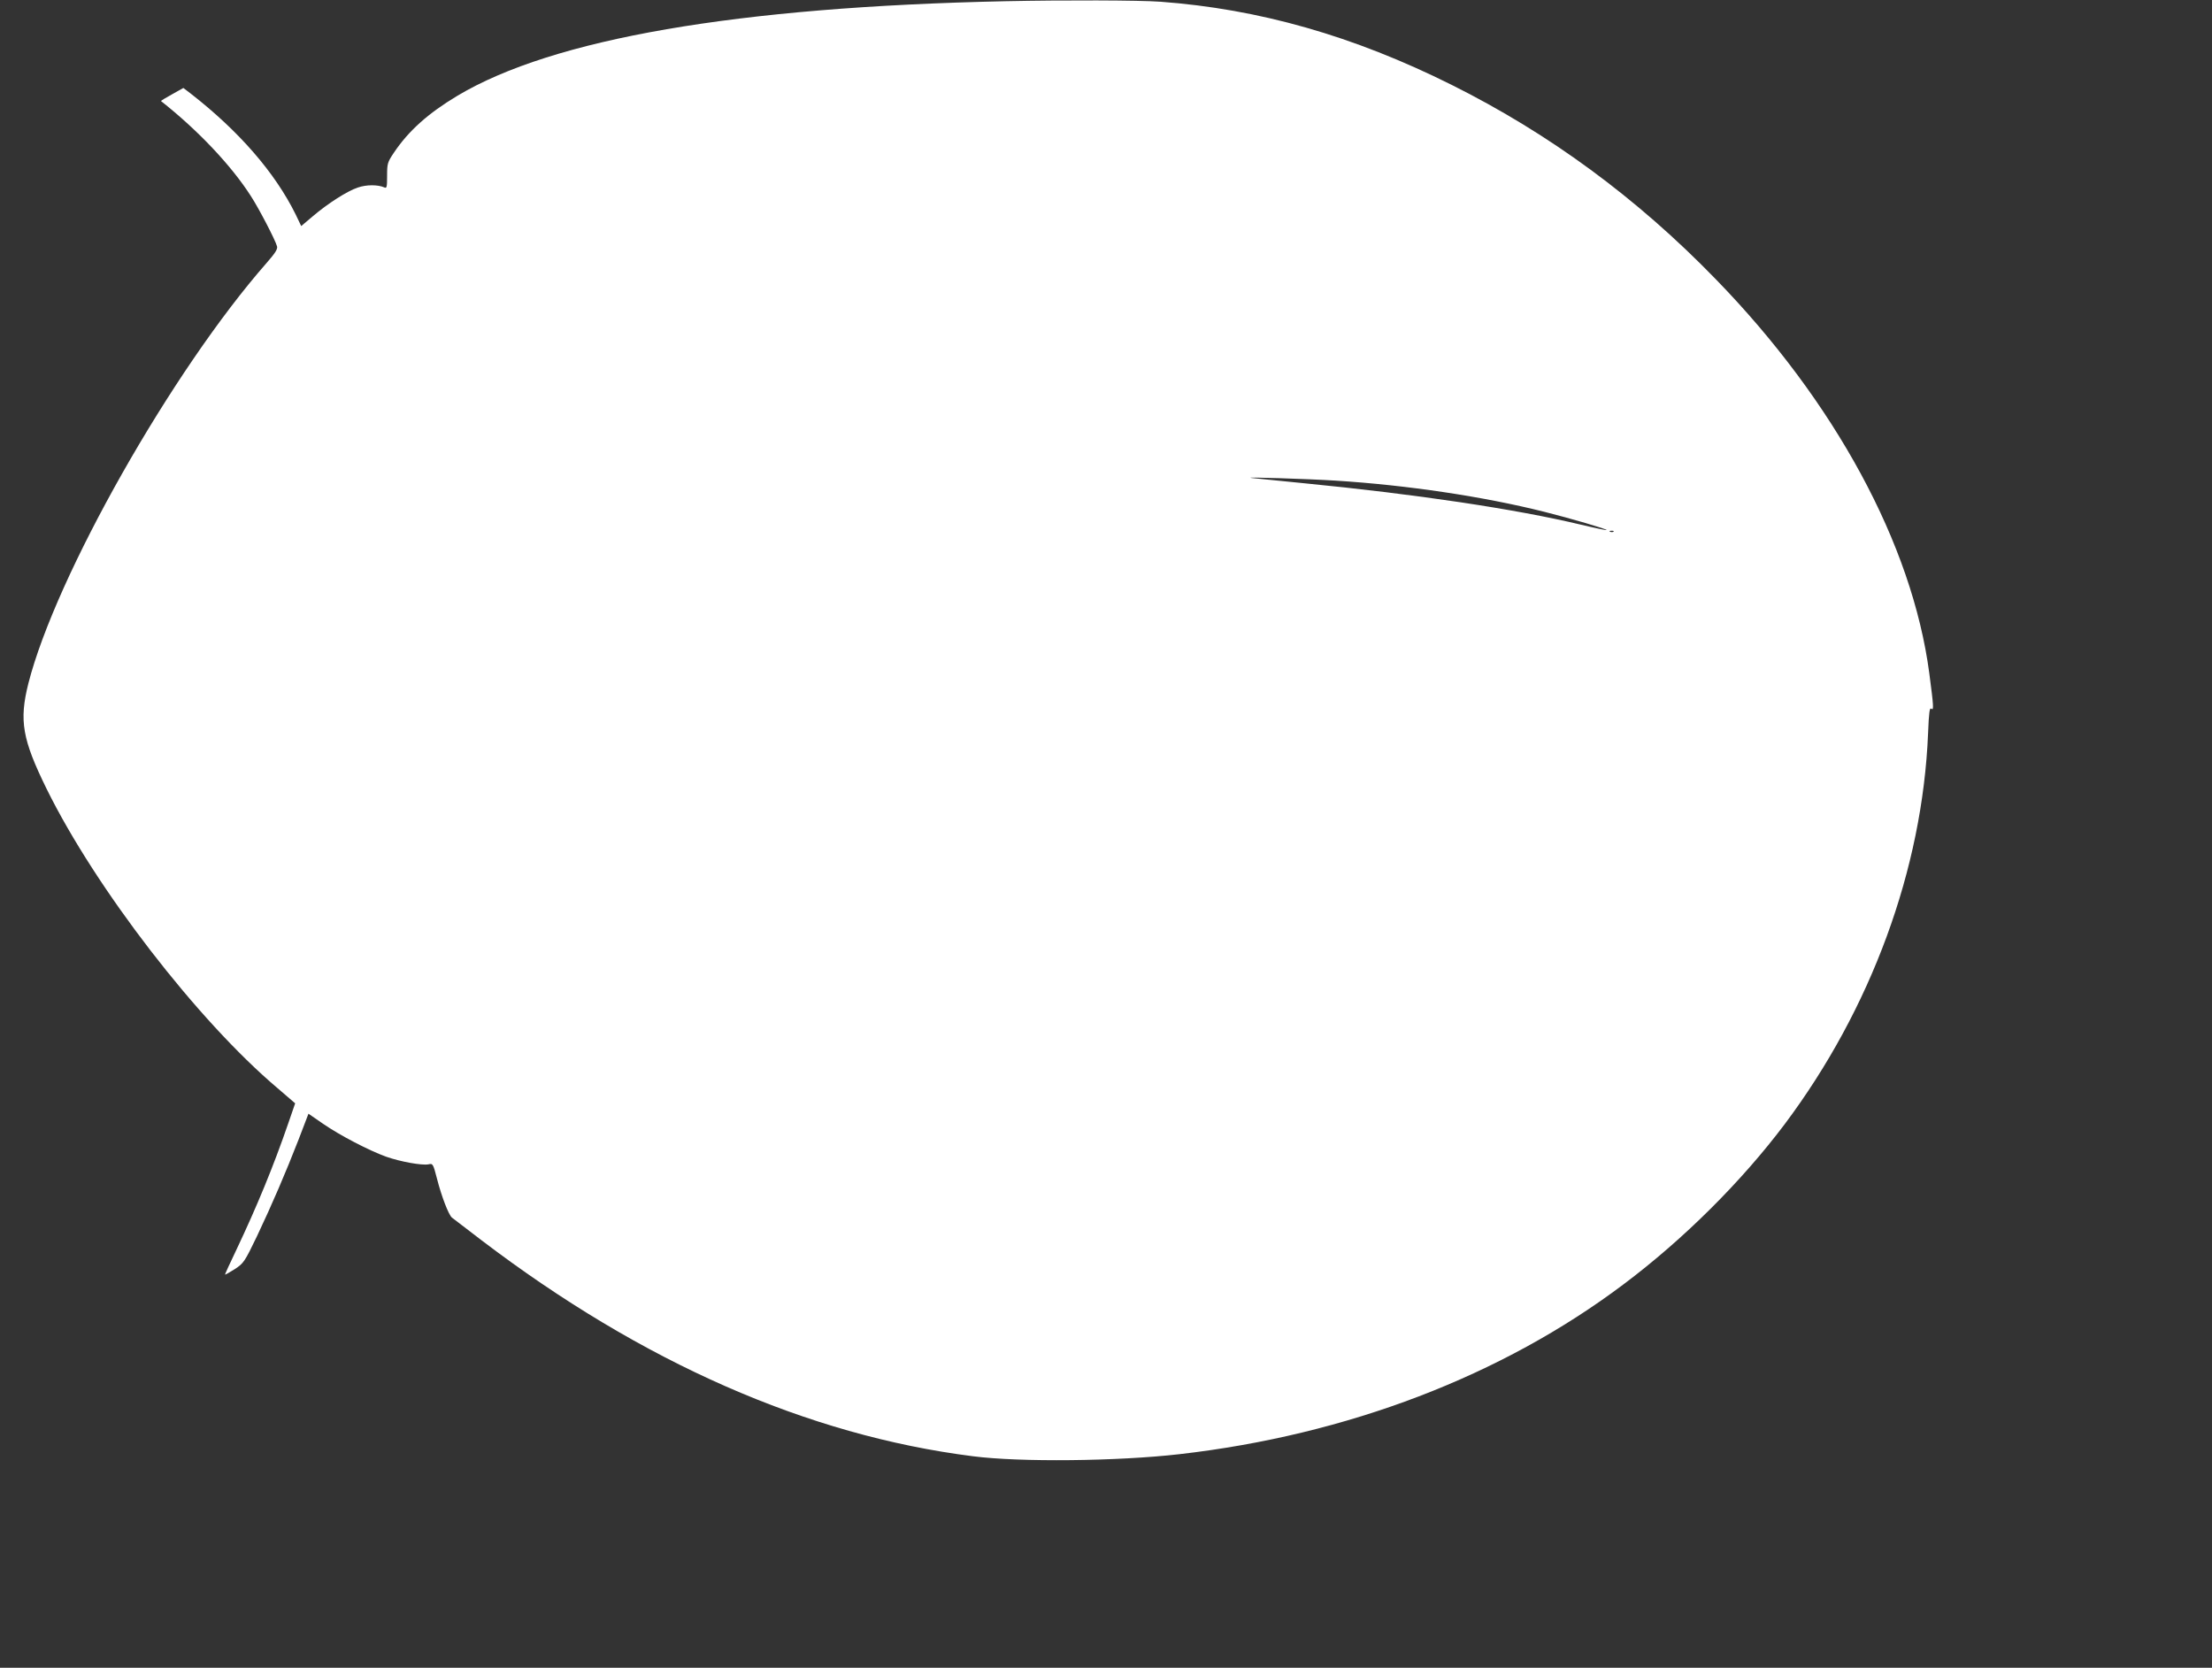 <?xml version="1.0" standalone="no"?>
<!DOCTYPE svg PUBLIC "-//W3C//DTD SVG 20010904//EN"
 "http://www.w3.org/TR/2001/REC-SVG-20010904/DTD/svg10.dtd">
<svg version="1.0" xmlns="http://www.w3.org/2000/svg"
 width="1280pt" height="965pt" viewBox="0 0 1280 965"
 preserveAspectRatio="xMidYMid meet">
<rect x="0" y="0" width="1280" height="965" fill="#333333" stroke="none"/>
<g transform="translate(0,965) scale(0.1,-0.1)"
fill="#ffffff" stroke="none">
<path d="M5820 9643 c-1556 -33 -2620 -217 -3173 -547 -170 -102 -283 -203
-368 -330 -37 -55 -39 -63 -39 -133 0 -68 -2 -74 -17 -67 -37 16 -103 16 -152
-1 -61 -20 -174 -92 -263 -168 l-65 -55 -32 67 c-120 243 -329 483 -608 700
l-42 32 -66 -37 c-36 -20 -65 -37 -63 -39 213 -168 407 -373 520 -550 45 -69
140 -251 151 -290 5 -15 -10 -39 -59 -95 -549 -625 -1222 -1814 -1380 -2435
-54 -215 -35 -323 106 -610 283 -574 873 -1340 1337 -1732 l101 -87 -39 -113
c-87 -253 -183 -485 -300 -732 -38 -79 -68 -145 -67 -146 2 -1 27 13 57 32 51
34 56 41 127 188 90 190 166 367 242 562 l57 149 84 -58 c97 -67 266 -155 366
-191 83 -29 206 -51 244 -44 26 6 27 4 50 -84 26 -102 67 -208 86 -224 7 -5
84 -64 171 -131 929 -707 1887 -1129 2844 -1250 272 -35 837 -29 1195 12 971
111 1866 453 2570 983 348 261 682 594 932 926 501 668 798 1477 830 2262 5
124 9 151 19 142 15 -12 13 16 -12 206 -99 746 -546 1571 -1236 2280 -456 470
-963 842 -1528 1124 -569 284 -1115 439 -1685 481 -123 9 -561 10 -895 3z
m1910 -2774 c413 -26 854 -92 1205 -180 152 -38 367 -101 362 -106 -2 -2 -69
12 -148 31 -375 90 -958 177 -1604 240 -143 14 -278 28 -300 30 -74 8 329 -5
485 -15z m1607 -295 c-3 -3 -12 -4 -19 -1 -8 3 -5 6 6 6 11 1 17 -2 13 -5z"/>
</g>
</svg>
